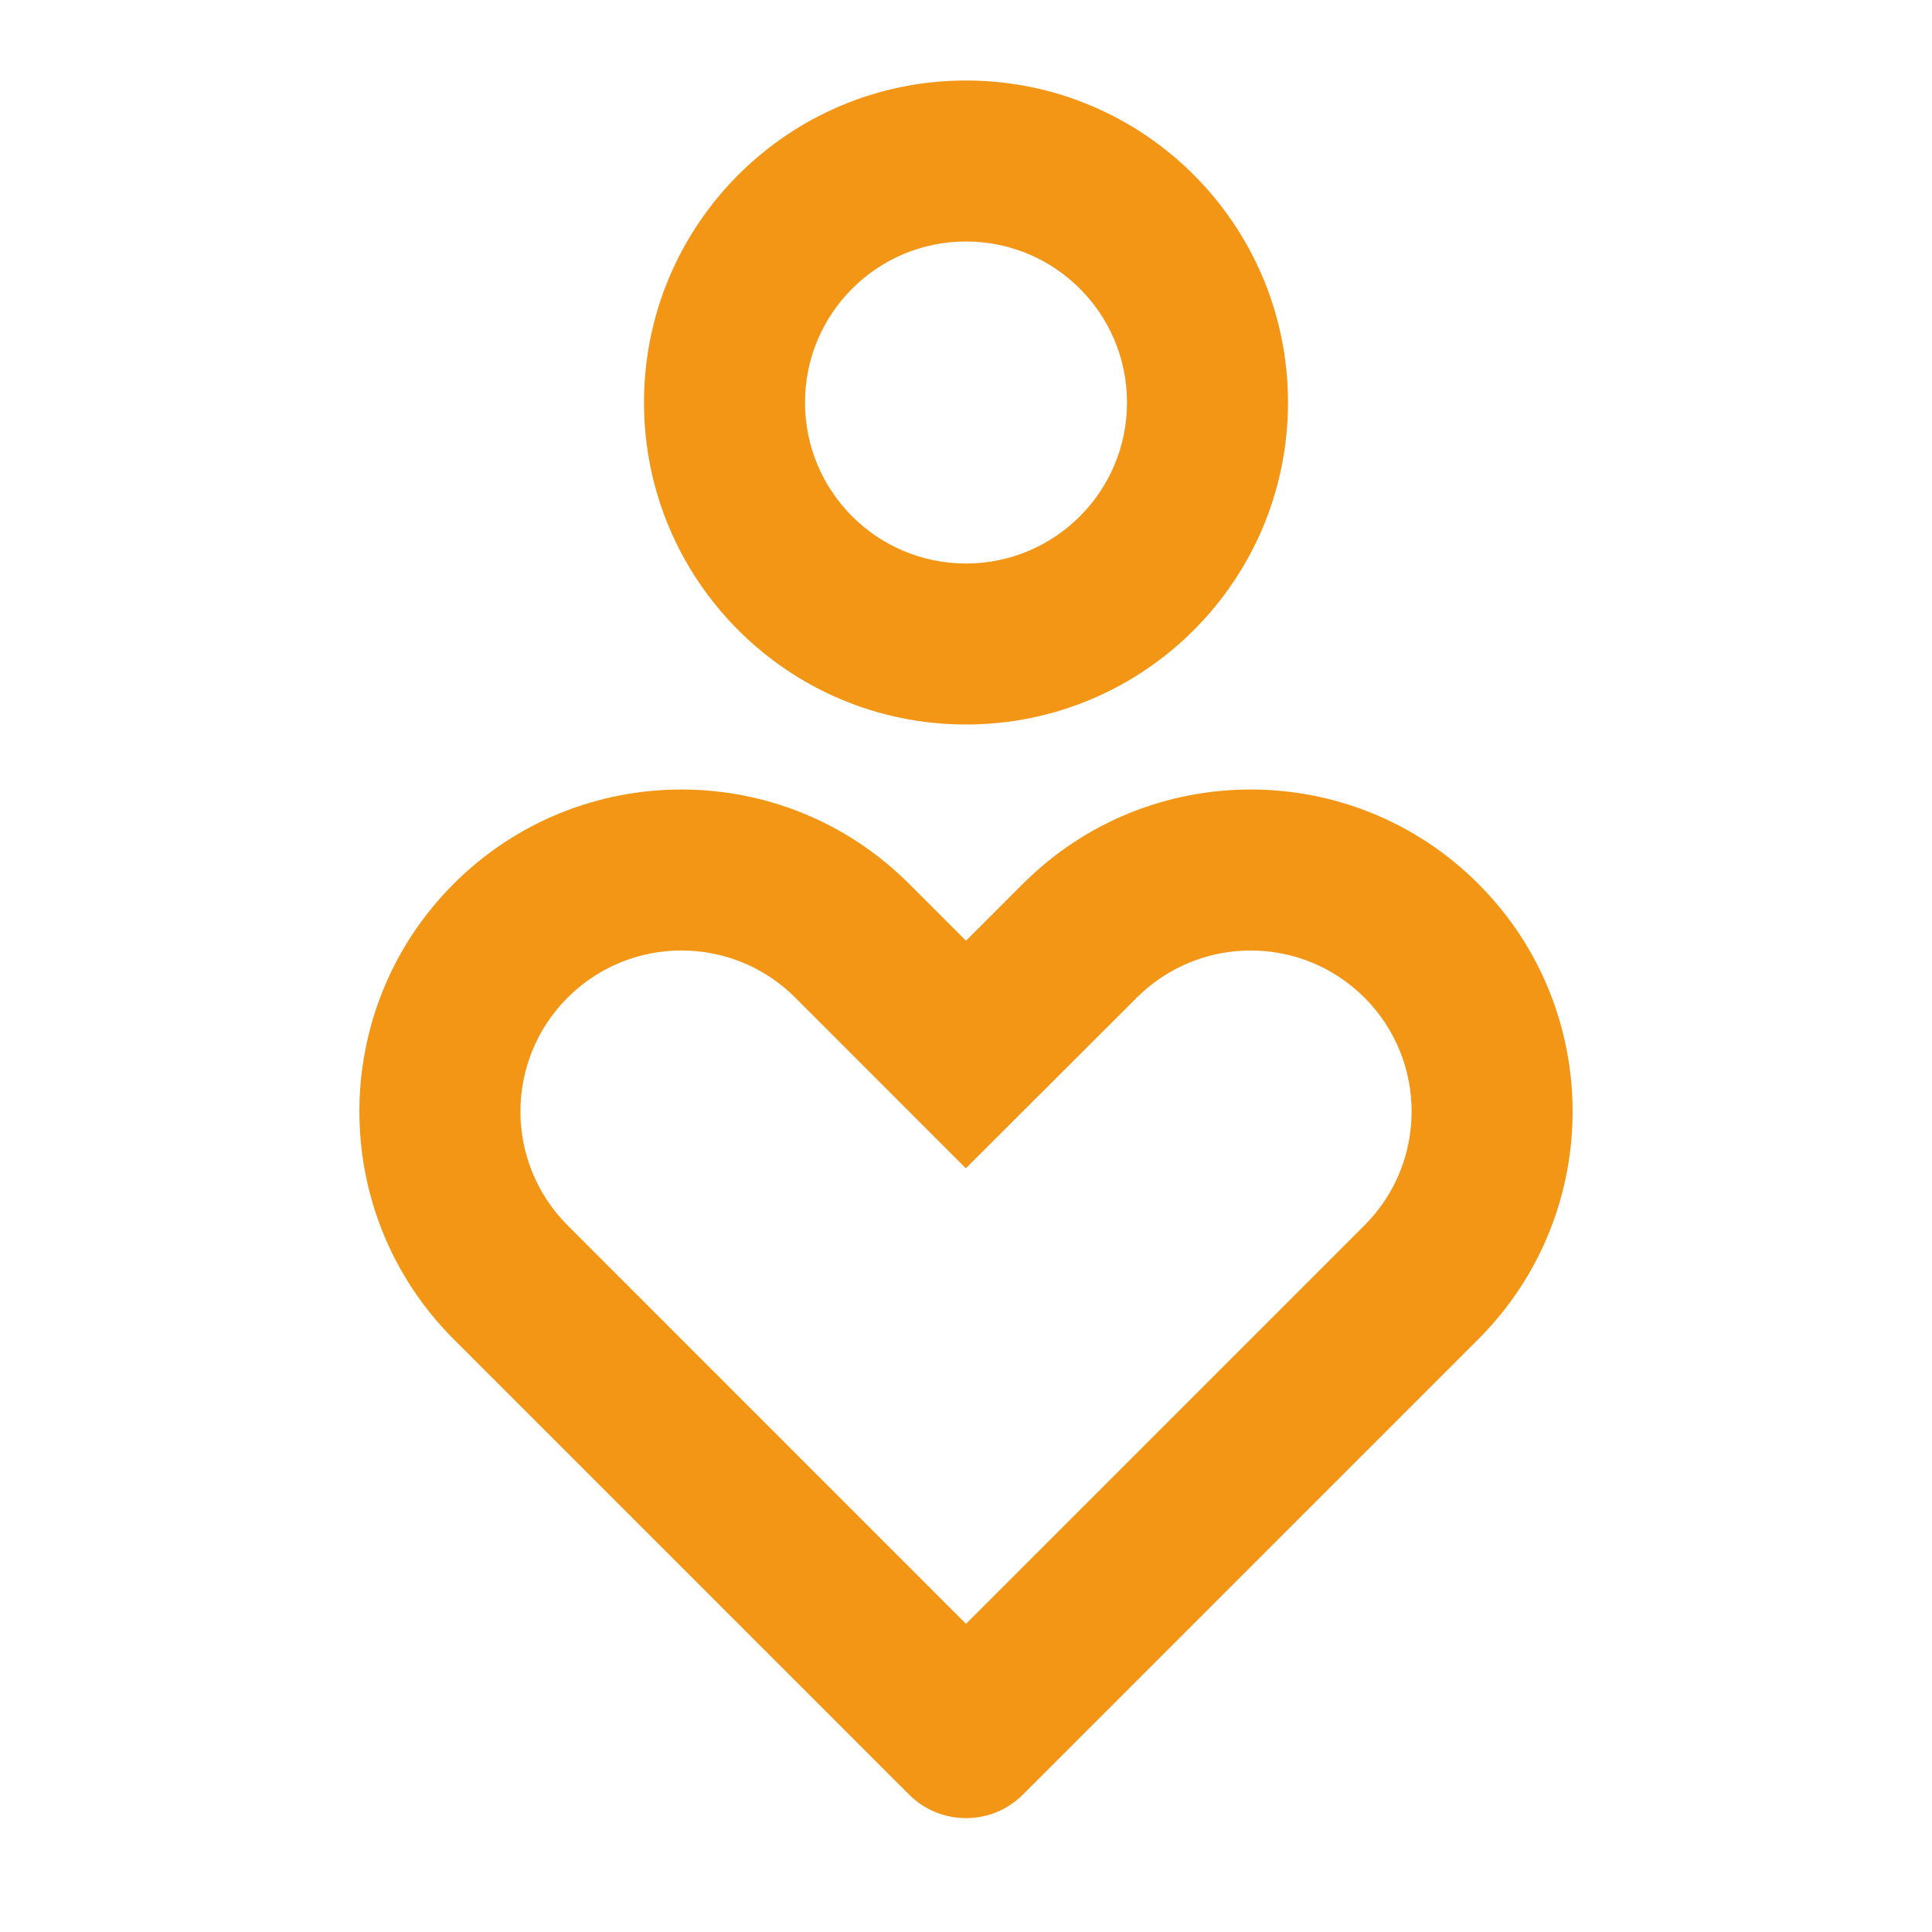 <svg xmlns="http://www.w3.org/2000/svg" viewBox="0 0 24 24" width="64" height="64" fill="rgba(243,150,21,1)"><path d="M18.364 10.979C19.926 12.541 19.926 15.074 18.364 16.636L12.707 22.293C12.317 22.683 11.684 22.683 11.293 22.293L5.636 16.636C4.074 15.074 4.074 12.541 5.636 10.979C7.199 9.417 9.731 9.417 11.293 10.979L12 11.686L12.707 10.979C14.27 9.417 16.802 9.417 18.364 10.979ZM7.051 12.393C6.27 13.174 6.27 14.441 7.051 15.222L12 20.172L16.95 15.222C17.731 14.441 17.731 13.174 16.95 12.393C16.169 11.612 14.903 11.612 14.12 12.395L11.998 14.513L9.879 12.393C9.098 11.612 7.832 11.612 7.051 12.393ZM12 1C14.21 1 16 2.791 16 5C16 7.209 14.21 9 12 9C9.791 9 8 7.209 8 5C8 2.791 9.791 1 12 1ZM12 3C10.896 3 10 3.895 10 5C10 6.105 10.896 7 12 7C13.105 7 14 6.105 14 5C14 3.895 13.105 3 12 3Z"></path></svg>